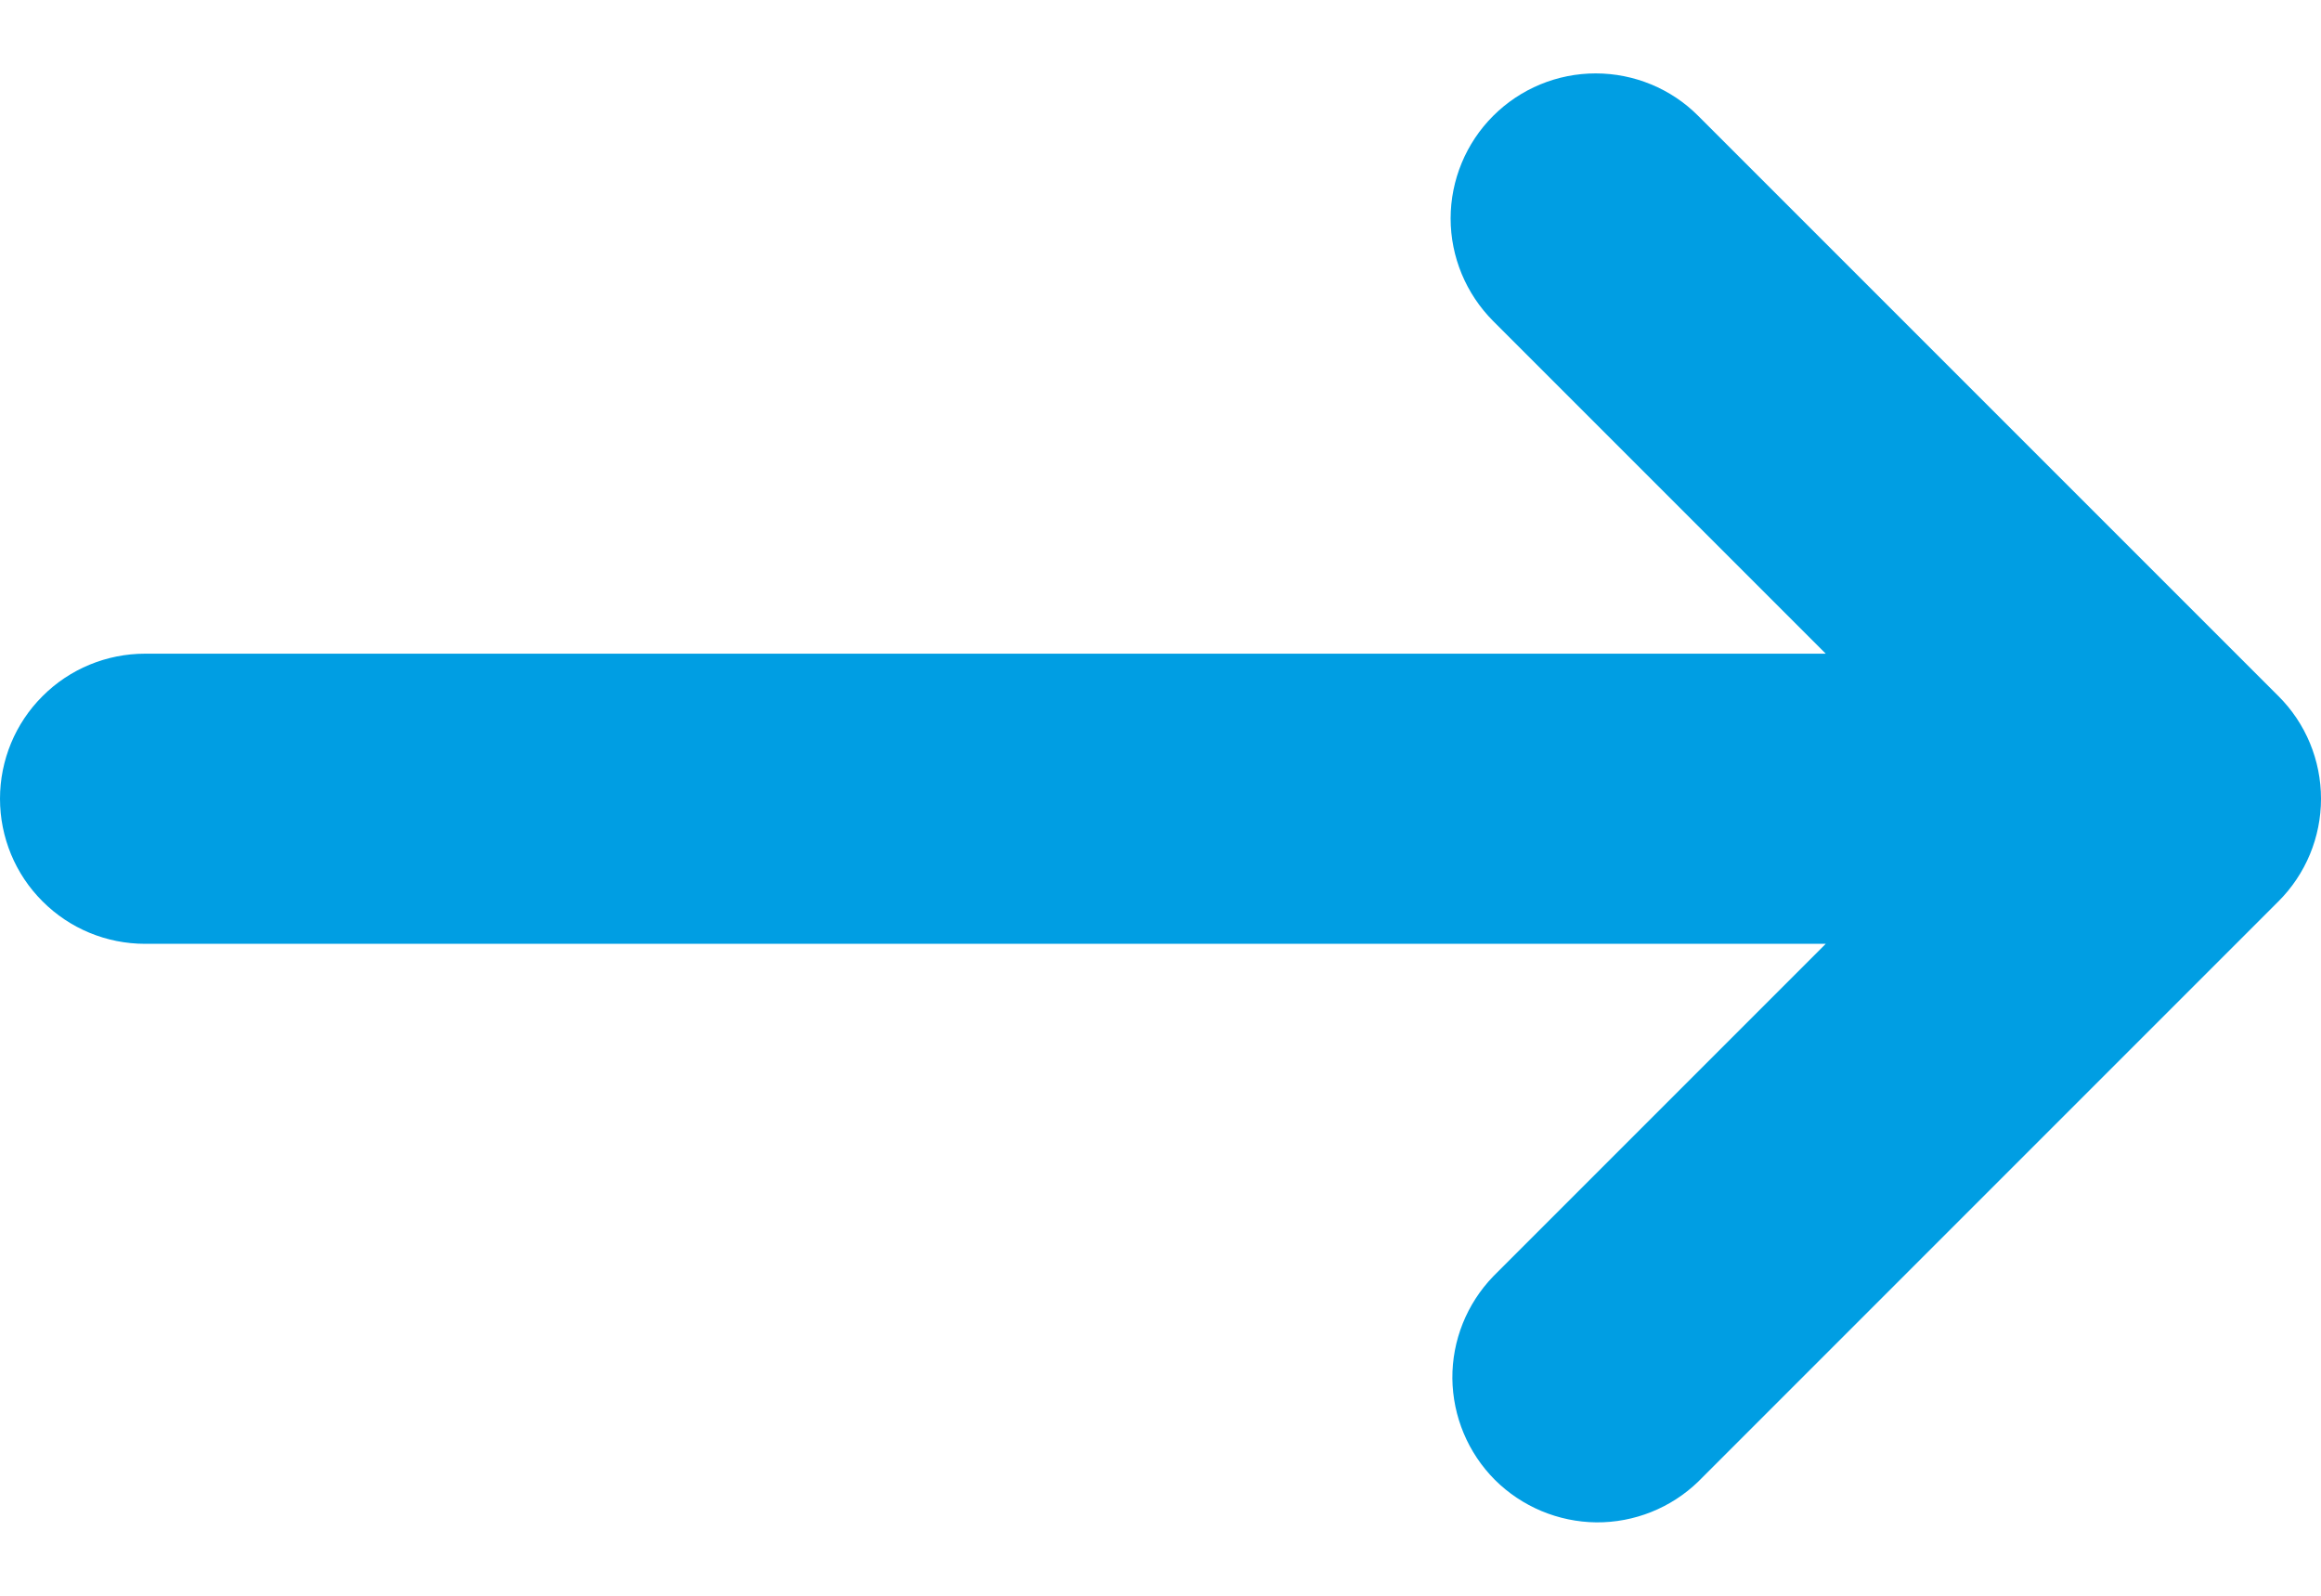 <svg width="16" height="11" viewBox="0 0 16 11" fill="none" xmlns="http://www.w3.org/2000/svg">
<path fill-rule="evenodd" clip-rule="evenodd" d="M10.293 0.799C10.481 0.611 10.735 0.506 11 0.506C11.265 0.506 11.52 0.611 11.707 0.799L15.707 4.799C15.895 4.986 16 5.241 16 5.506C16 5.771 15.895 6.025 15.707 6.213L11.707 10.213C11.519 10.395 11.266 10.496 11.004 10.494C10.742 10.491 10.491 10.386 10.305 10.201C10.12 10.015 10.015 9.765 10.012 9.502C10.01 9.24 10.111 8.988 10.293 8.799L12.586 6.506H1C0.735 6.506 0.48 6.401 0.293 6.213C0.105 6.026 0 5.771 0 5.506C0 5.241 0.105 4.986 0.293 4.799C0.48 4.611 0.735 4.506 1 4.506H12.586L10.293 2.213C10.106 2.025 10 1.771 10 1.506C10 1.241 10.106 0.986 10.293 0.799Z" fill="#009EE3"/>
</svg>
